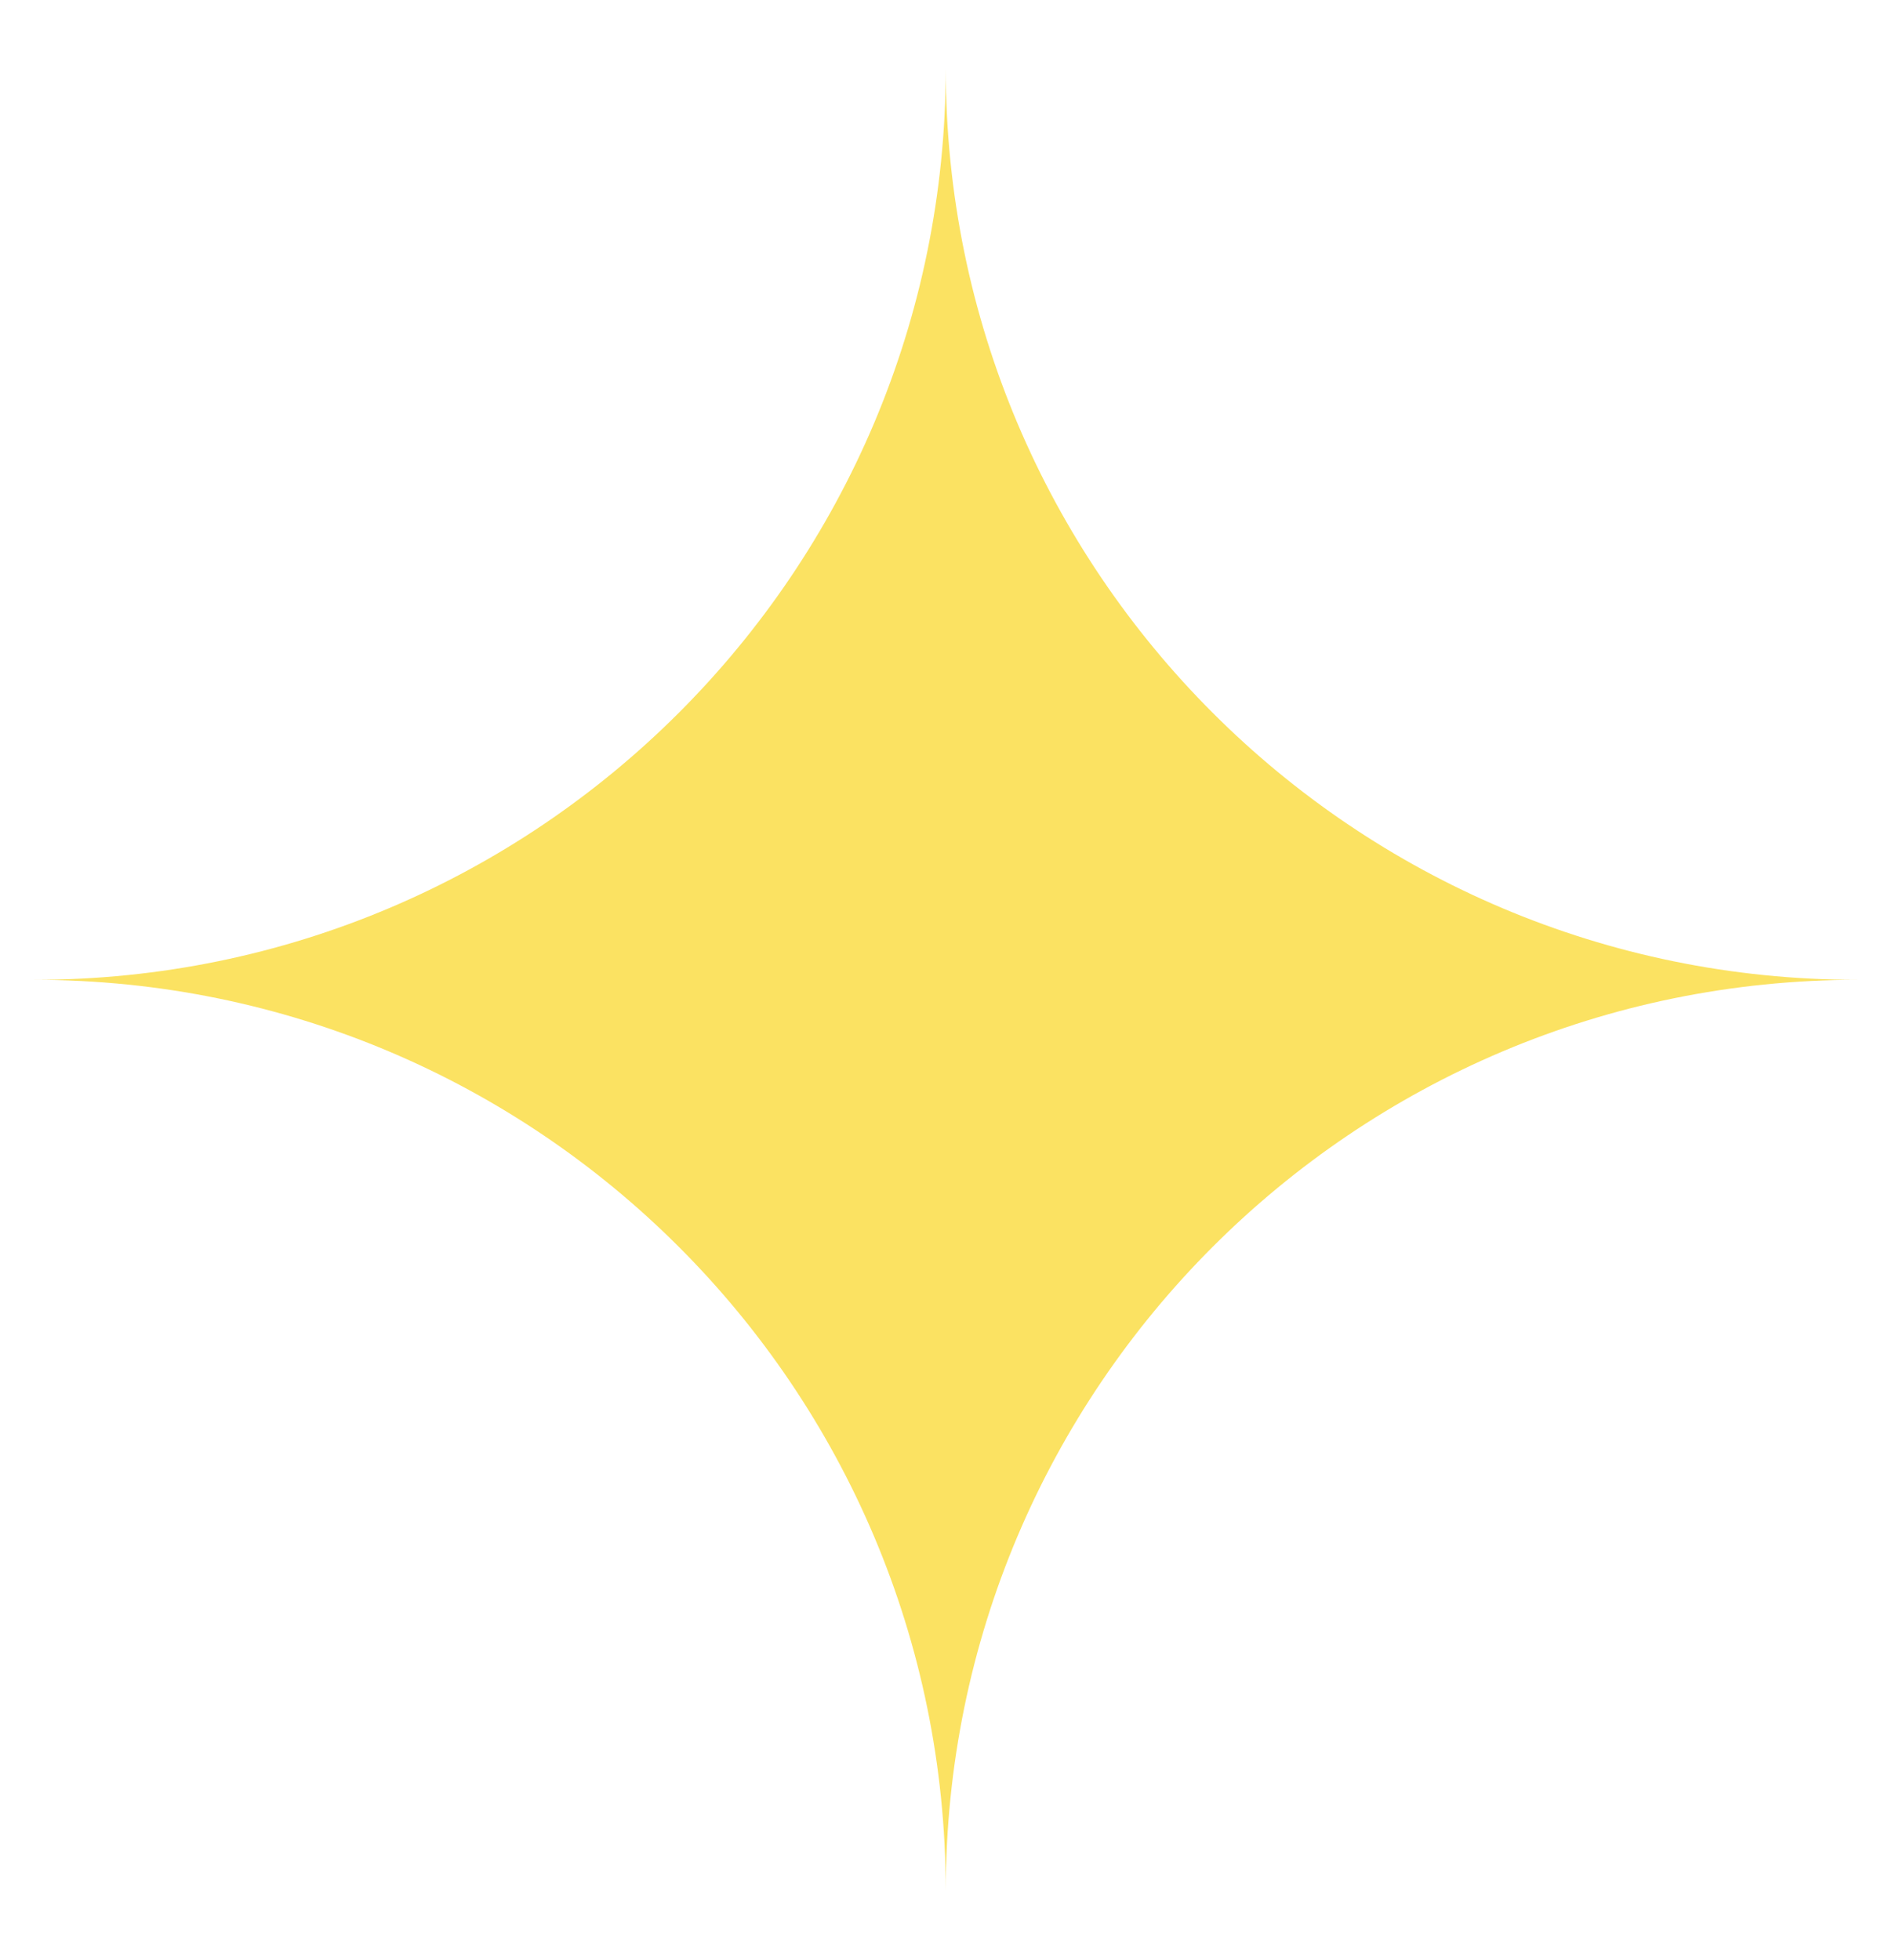 <?xml version="1.0" encoding="utf-8"?>
<!-- Generator: Adobe Illustrator 25.0.0, SVG Export Plug-In . SVG Version: 6.00 Build 0)  -->
<svg version="1.1" id="Calque_1" xmlns="http://www.w3.org/2000/svg" xmlns:xlink="http://www.w3.org/1999/xlink" x="0px" y="0px"
	 viewBox="0 0 382.5 396.2" style="enable-background:new 0 0 382.5 396.2;" xml:space="preserve">
<style type="text/css">
	.st0{fill:#FBE262;}
</style>
<path class="st0" d="M375.5,198.1c-101.8,0-184.3,82.5-184.3,184.3c0-101.8-82.5-184.3-184.3-184.3c101.8,0,184.3-82.5,184.3-184.3
	C191.2,115.6,273.7,198.1,375.5,198.1z"/>
</svg>

